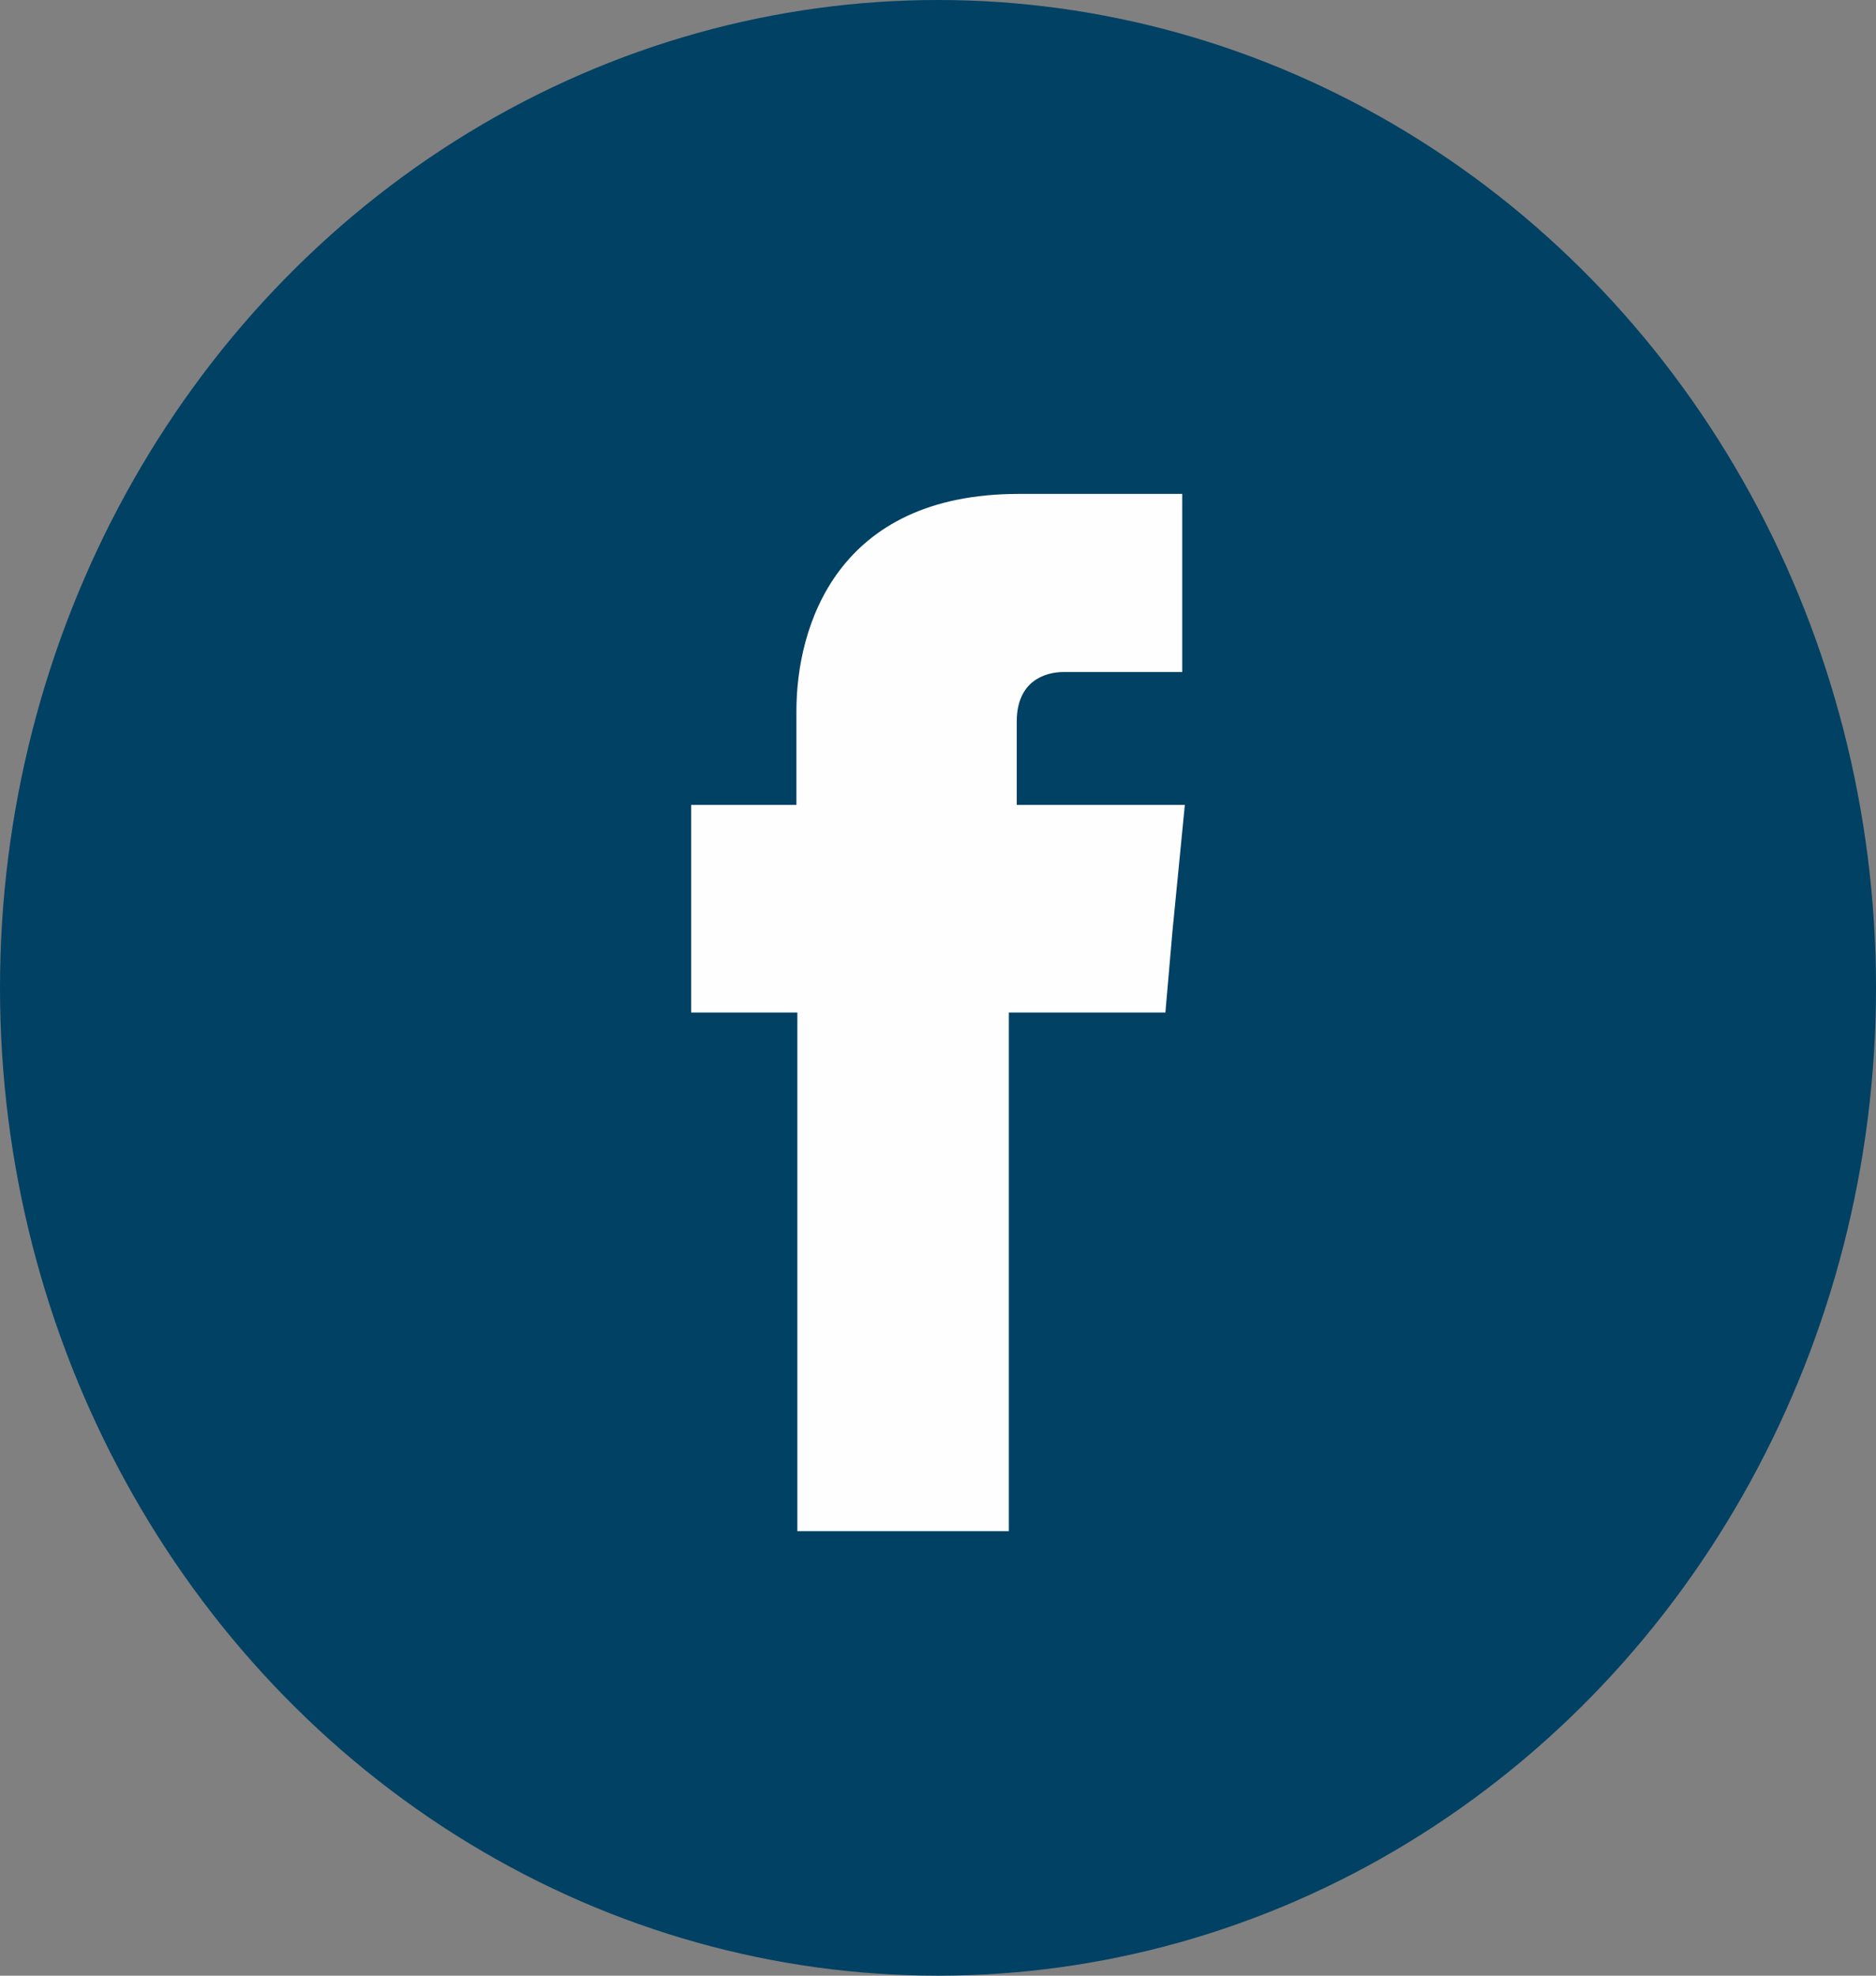 <?xml version="1.0" encoding="UTF-8"?>
<svg xmlns="http://www.w3.org/2000/svg" width="38" height="40" viewBox="0 0 38 40" fill="none">
  <rect x="0" y="0" width="38" height="40" fill="#808080" stroke="none"/>
  <ellipse cx="19" cy="20" rx="19" ry="20" fill="#004164"></ellipse>
  <g clip-path="url(#clip0_1299_3)">
    <path fill-rule="evenodd" clip-rule="evenodd" d="M20.595 16.296V14.609C20.595 13.8 21.151 13.606 21.545 13.606H23.947V10H20.632C16.957 10 16.132 12.674 16.132 14.397V16.296H14V20.5H16.151V31H20.435V20.5H23.606L23.75 18.846L24 16.296H20.595Z" fill="#FEFEFE"></path>
  </g>
  <defs>
    <clipPath id="clip0_1299_3">
      <rect width="10" height="21" fill="white" transform="translate(14 10)"></rect>
    </clipPath>
  </defs>
</svg>
